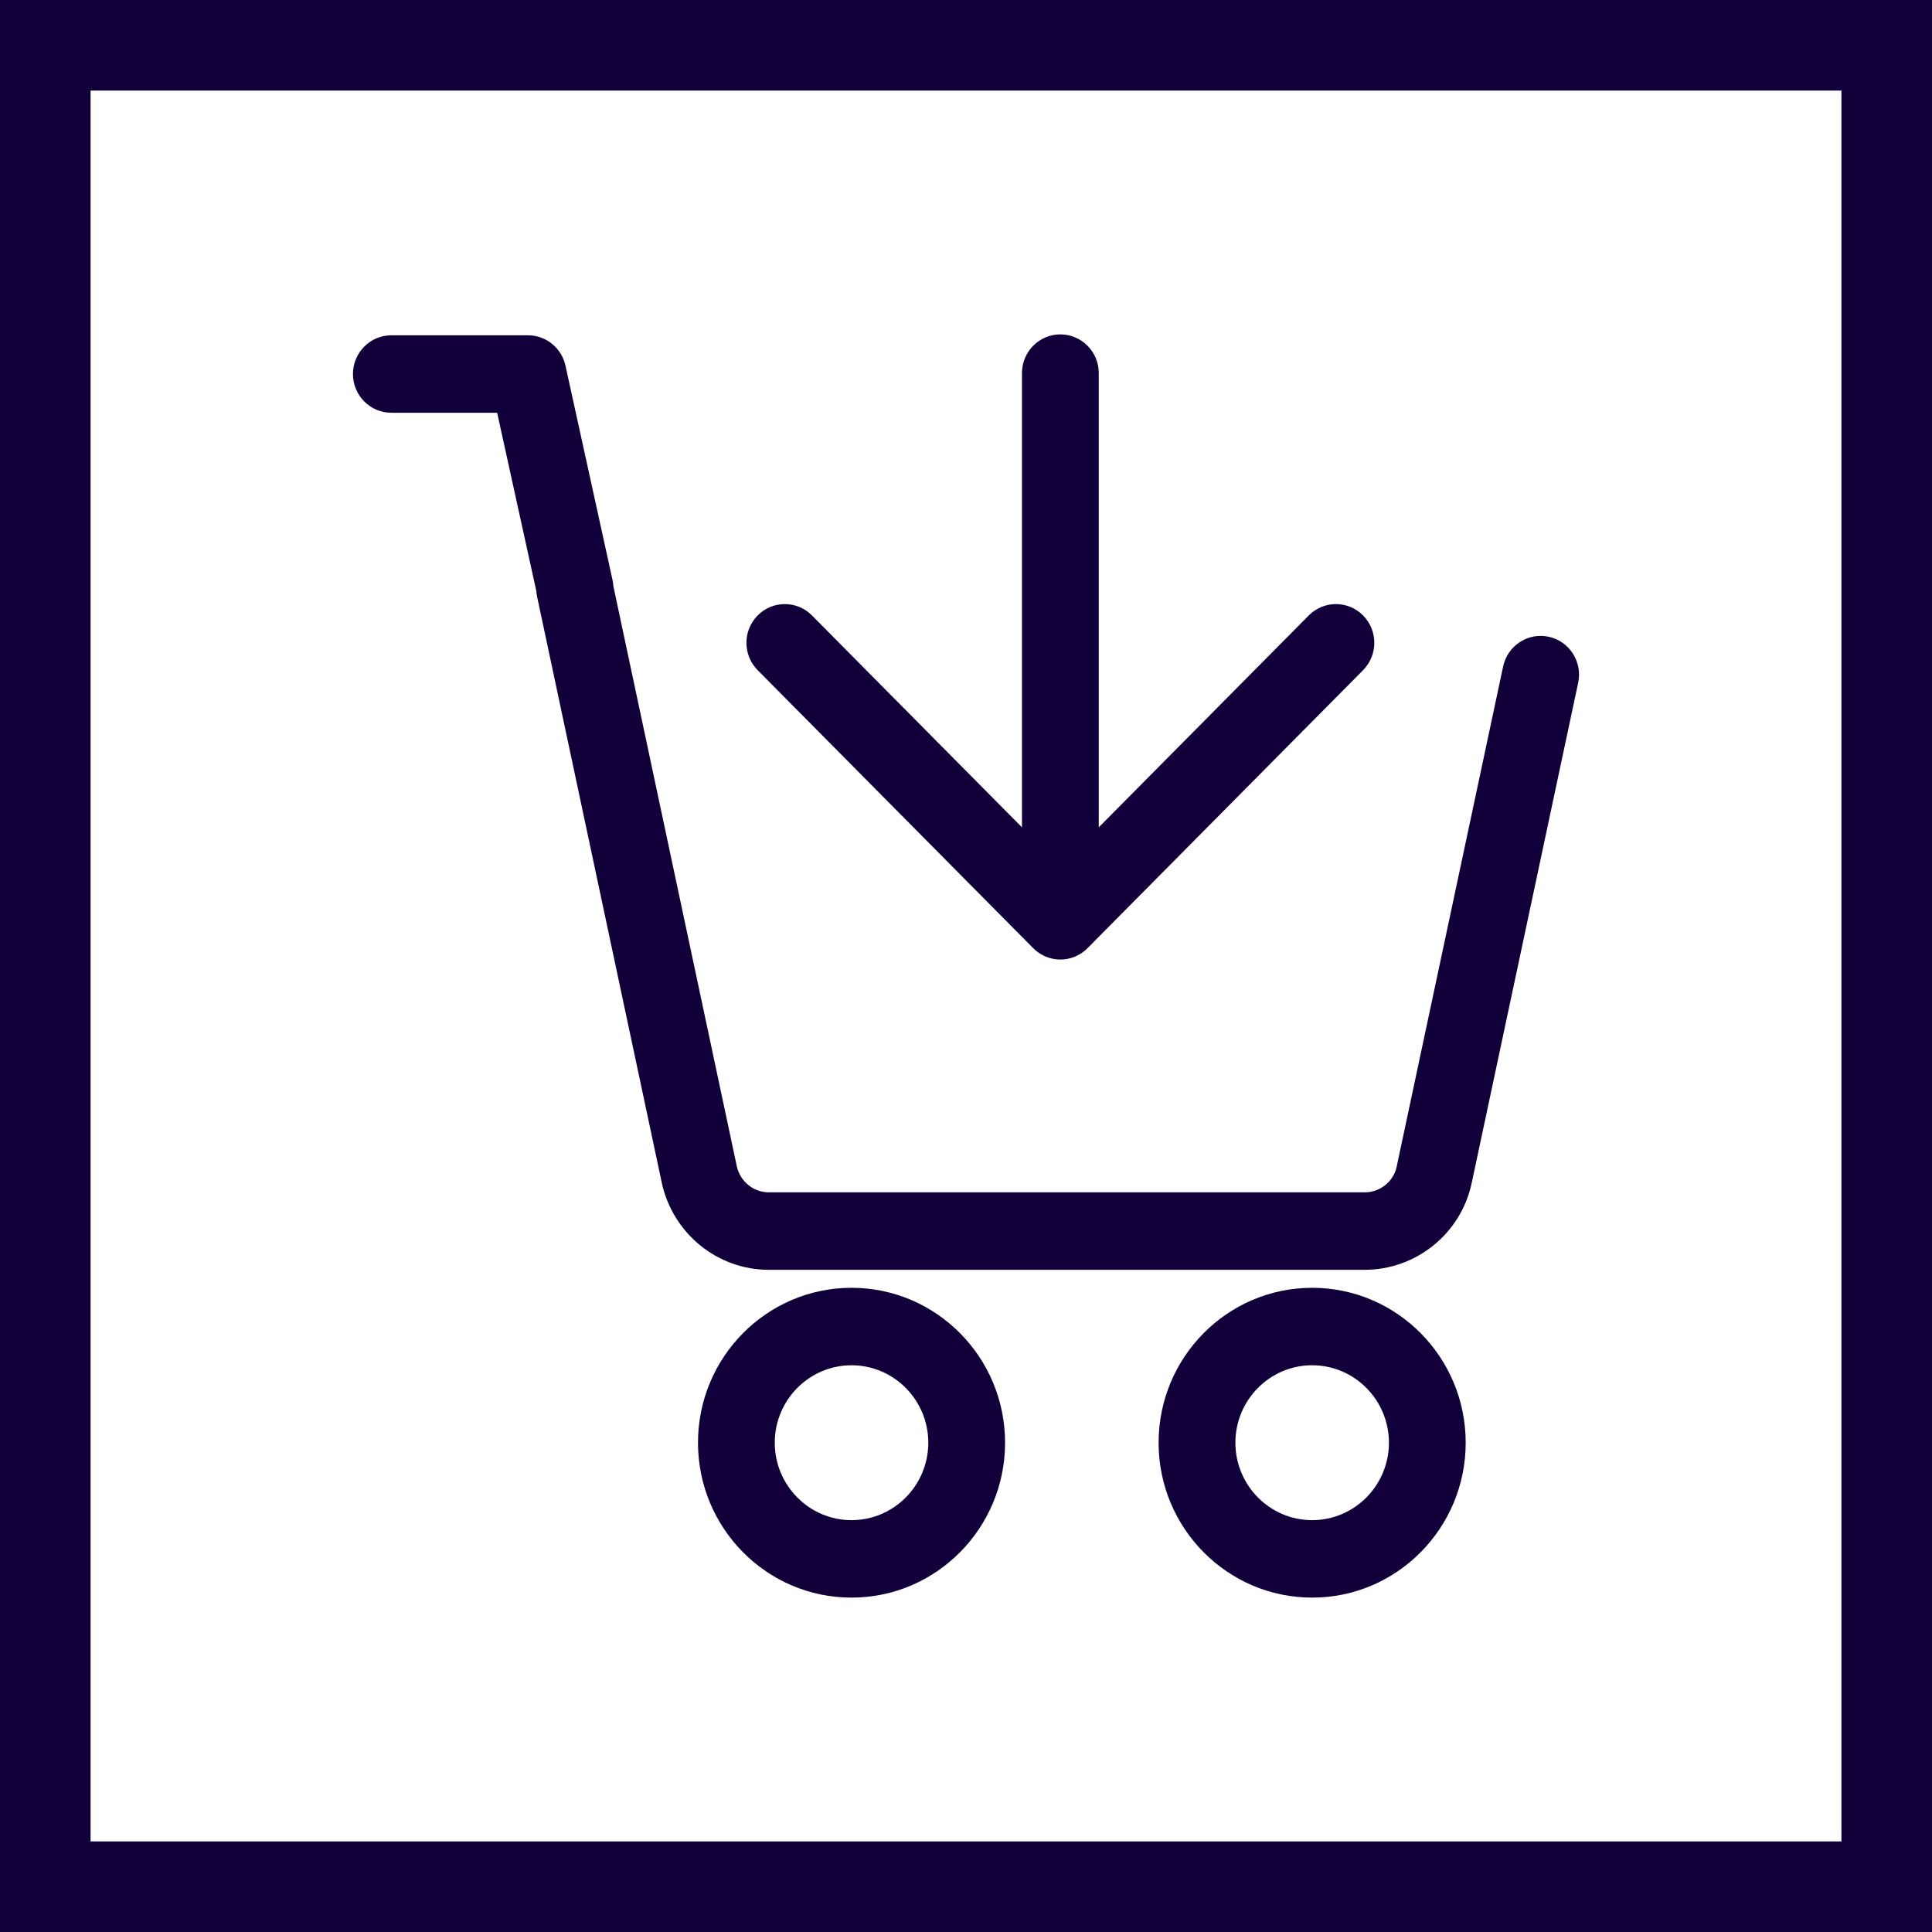 <?xml version="1.0" encoding="UTF-8"?> <svg xmlns="http://www.w3.org/2000/svg" width="64" height="64" viewBox="0 0 64 64" fill="none"><rect x="1.5" y="1.5" width="61" height="61" stroke="#11003A" stroke-width="3"></rect><path fill-rule="evenodd" clip-rule="evenodd" d="M35.126 11.077C35.828 11.077 36.398 11.651 36.398 12.36V27.406L43.355 20.387C43.852 19.886 44.657 19.886 45.153 20.387C45.65 20.888 45.65 21.7 45.153 22.201L36.025 31.41C35.786 31.651 35.463 31.786 35.126 31.786C34.789 31.786 34.465 31.651 34.227 31.41L25.099 22.201C24.602 21.7 24.602 20.888 25.099 20.387C25.595 19.886 26.4 19.886 26.897 20.387L33.854 27.406V12.36C33.854 11.651 34.424 11.077 35.126 11.077ZM11.692 12.39C11.692 11.682 12.262 11.107 12.964 11.107H17.49C18.087 11.107 18.603 11.525 18.732 12.113L20.291 19.214C20.306 19.282 20.315 19.35 20.319 19.418L24.409 38.641C24.523 39.144 24.966 39.498 25.468 39.498H45.208C45.725 39.498 46.164 39.131 46.265 38.653L46.266 38.649L49.793 22.078C49.94 21.386 50.616 20.945 51.303 21.093C51.989 21.242 52.427 21.924 52.279 22.617L48.753 39.183C48.753 39.184 48.753 39.184 48.752 39.185C48.398 40.874 46.9 42.064 45.208 42.064H25.468C23.762 42.064 22.298 40.863 21.926 39.2L21.924 39.187L17.791 19.761C17.778 19.698 17.769 19.636 17.765 19.574L16.469 13.673H12.964C12.262 13.673 11.692 13.099 11.692 12.39ZM28.208 45.226C26.806 45.226 25.665 46.377 25.665 47.791C25.665 49.206 26.806 50.357 28.208 50.357C29.61 50.357 30.751 49.206 30.751 47.791C30.751 46.377 29.61 45.226 28.208 45.226ZM23.122 47.791C23.122 44.96 25.401 42.66 28.208 42.66C31.014 42.66 33.294 44.96 33.294 47.791C33.294 50.623 31.014 52.923 28.208 52.923C25.401 52.923 23.122 50.623 23.122 47.791ZM43.467 45.226C42.065 45.226 40.924 46.377 40.924 47.791C40.924 49.206 42.065 50.357 43.467 50.357C44.869 50.357 46.01 49.206 46.01 47.791C46.01 46.377 44.869 45.226 43.467 45.226ZM38.38 47.791C38.38 44.96 40.66 42.66 43.467 42.66C46.273 42.66 48.553 44.96 48.553 47.791C48.553 50.623 46.273 52.923 43.467 52.923C40.66 52.923 38.38 50.623 38.38 47.791Z" fill="#11003A"></path></svg> 